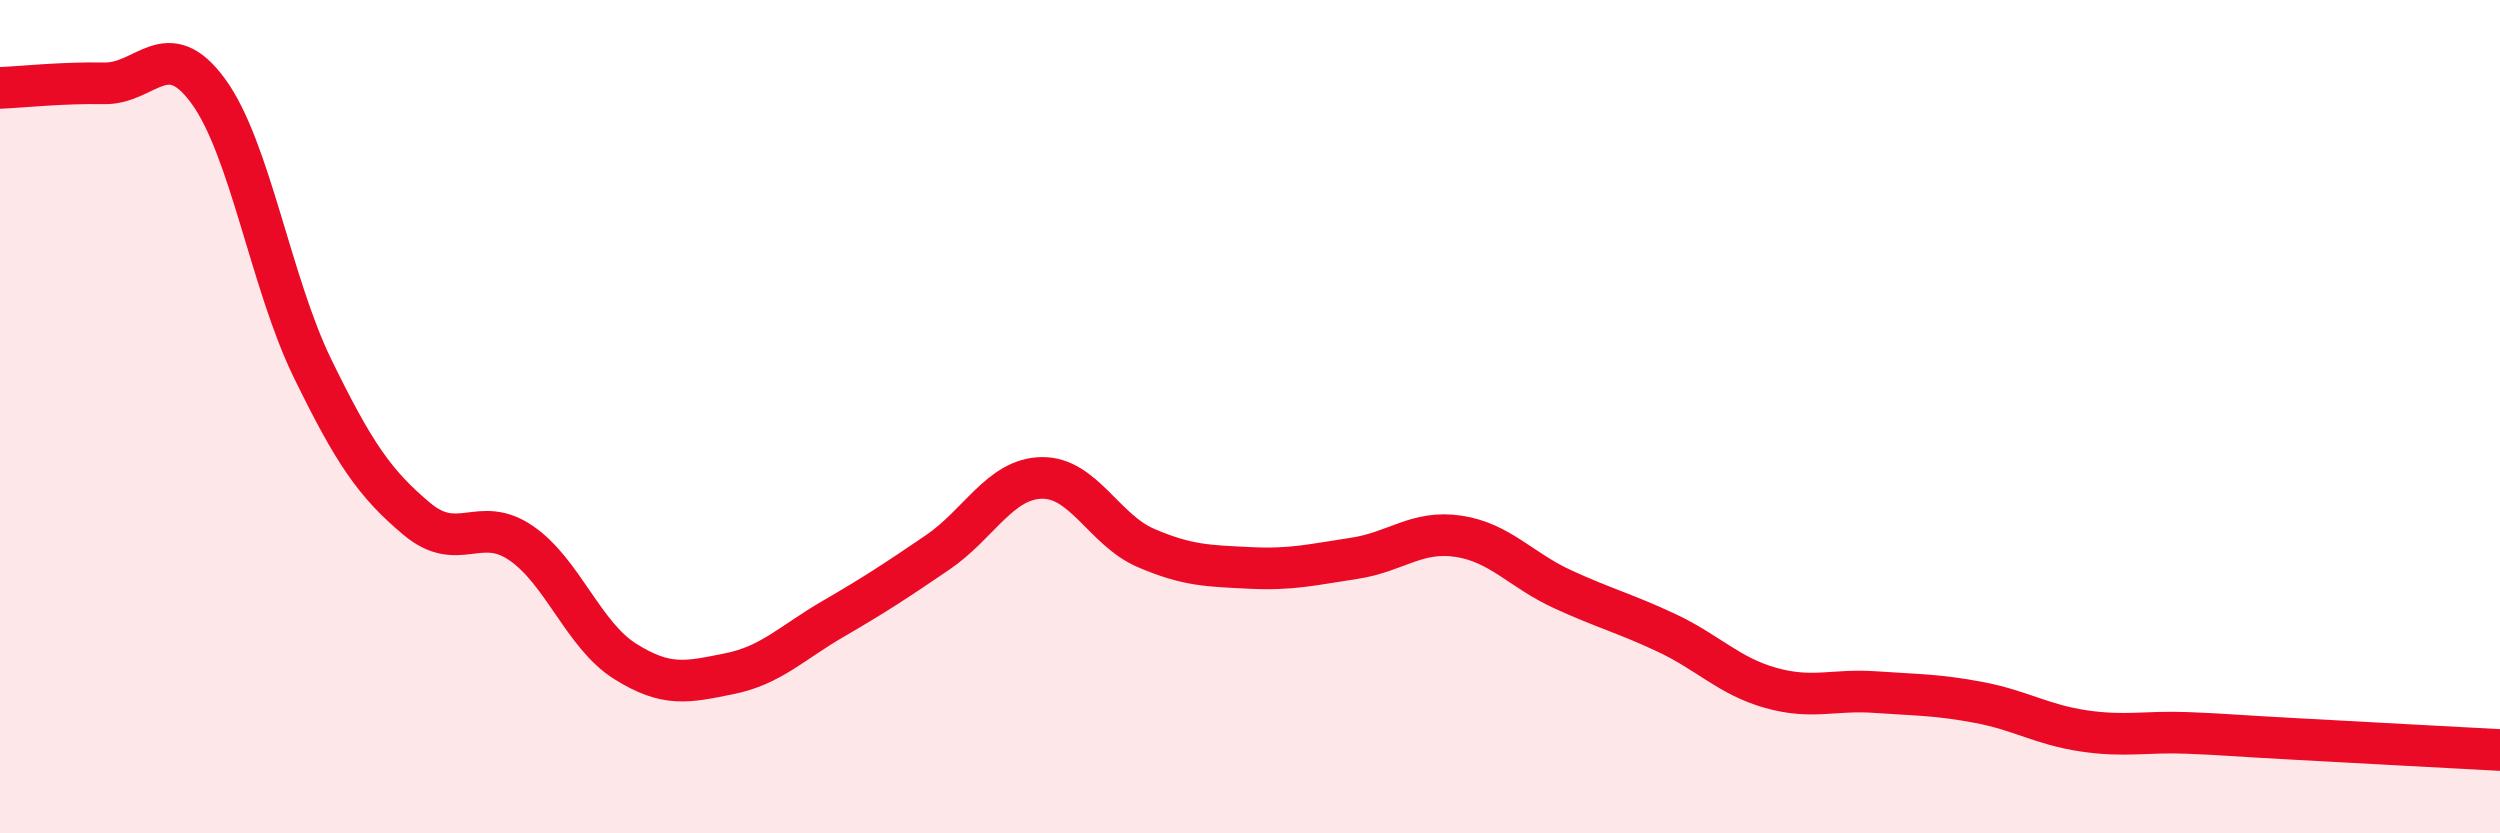 
    <svg width="60" height="20" viewBox="0 0 60 20" xmlns="http://www.w3.org/2000/svg">
      <path
        d="M 0,2.11 C 0.5,2.09 1.5,1.98 2.5,2 C 3.5,2.02 4,0.82 5,2.19 C 6,3.56 6.5,6.79 7.5,8.84 C 8.5,10.89 9,11.61 10,12.45 C 11,13.29 11.5,12.35 12.5,13.03 C 13.5,13.71 14,15.24 15,15.87 C 16,16.5 16.5,16.37 17.5,16.17 C 18.5,15.97 19,15.43 20,14.85 C 21,14.27 21.5,13.94 22.5,13.26 C 23.5,12.58 24,11.49 25,11.47 C 26,11.45 26.5,12.72 27.5,13.15 C 28.5,13.58 29,13.58 30,13.63 C 31,13.68 31.5,13.55 32.5,13.4 C 33.5,13.25 34,12.72 35,12.87 C 36,13.02 36.5,13.68 37.5,14.14 C 38.5,14.6 39,14.72 40,15.19 C 41,15.66 41.5,16.23 42.5,16.51 C 43.5,16.79 44,16.54 45,16.61 C 46,16.68 46.5,16.67 47.5,16.86 C 48.5,17.05 49,17.39 50,17.54 C 51,17.69 51.5,17.55 52.5,17.59 C 53.5,17.63 53.5,17.65 55,17.73 C 56.5,17.81 59,17.95 60,18L60 20L0 20Z"
        fill="#EB0A25"
        opacity="0.1"
        stroke-linecap="round"
        stroke-linejoin="round"
      />
      <path
        d="M 0,2.11 C 0.5,2.09 1.5,1.98 2.5,2 C 3.5,2.02 4,0.82 5,2.19 C 6,3.56 6.5,6.79 7.5,8.84 C 8.5,10.89 9,11.61 10,12.45 C 11,13.29 11.5,12.35 12.5,13.03 C 13.5,13.71 14,15.24 15,15.87 C 16,16.5 16.5,16.37 17.5,16.17 C 18.5,15.97 19,15.43 20,14.85 C 21,14.27 21.5,13.94 22.5,13.26 C 23.5,12.58 24,11.49 25,11.47 C 26,11.45 26.5,12.72 27.5,13.15 C 28.5,13.58 29,13.58 30,13.63 C 31,13.68 31.5,13.55 32.5,13.4 C 33.5,13.25 34,12.72 35,12.87 C 36,13.02 36.5,13.68 37.5,14.14 C 38.5,14.6 39,14.72 40,15.19 C 41,15.66 41.5,16.23 42.5,16.51 C 43.5,16.79 44,16.54 45,16.61 C 46,16.68 46.5,16.67 47.5,16.86 C 48.5,17.05 49,17.39 50,17.54 C 51,17.69 51.5,17.55 52.5,17.59 C 53.5,17.63 53.5,17.65 55,17.73 C 56.5,17.81 59,17.95 60,18"
        stroke="#EB0A25"
        stroke-width="1"
        fill="none"
        stroke-linecap="round"
        stroke-linejoin="round"
      />
    </svg>
  